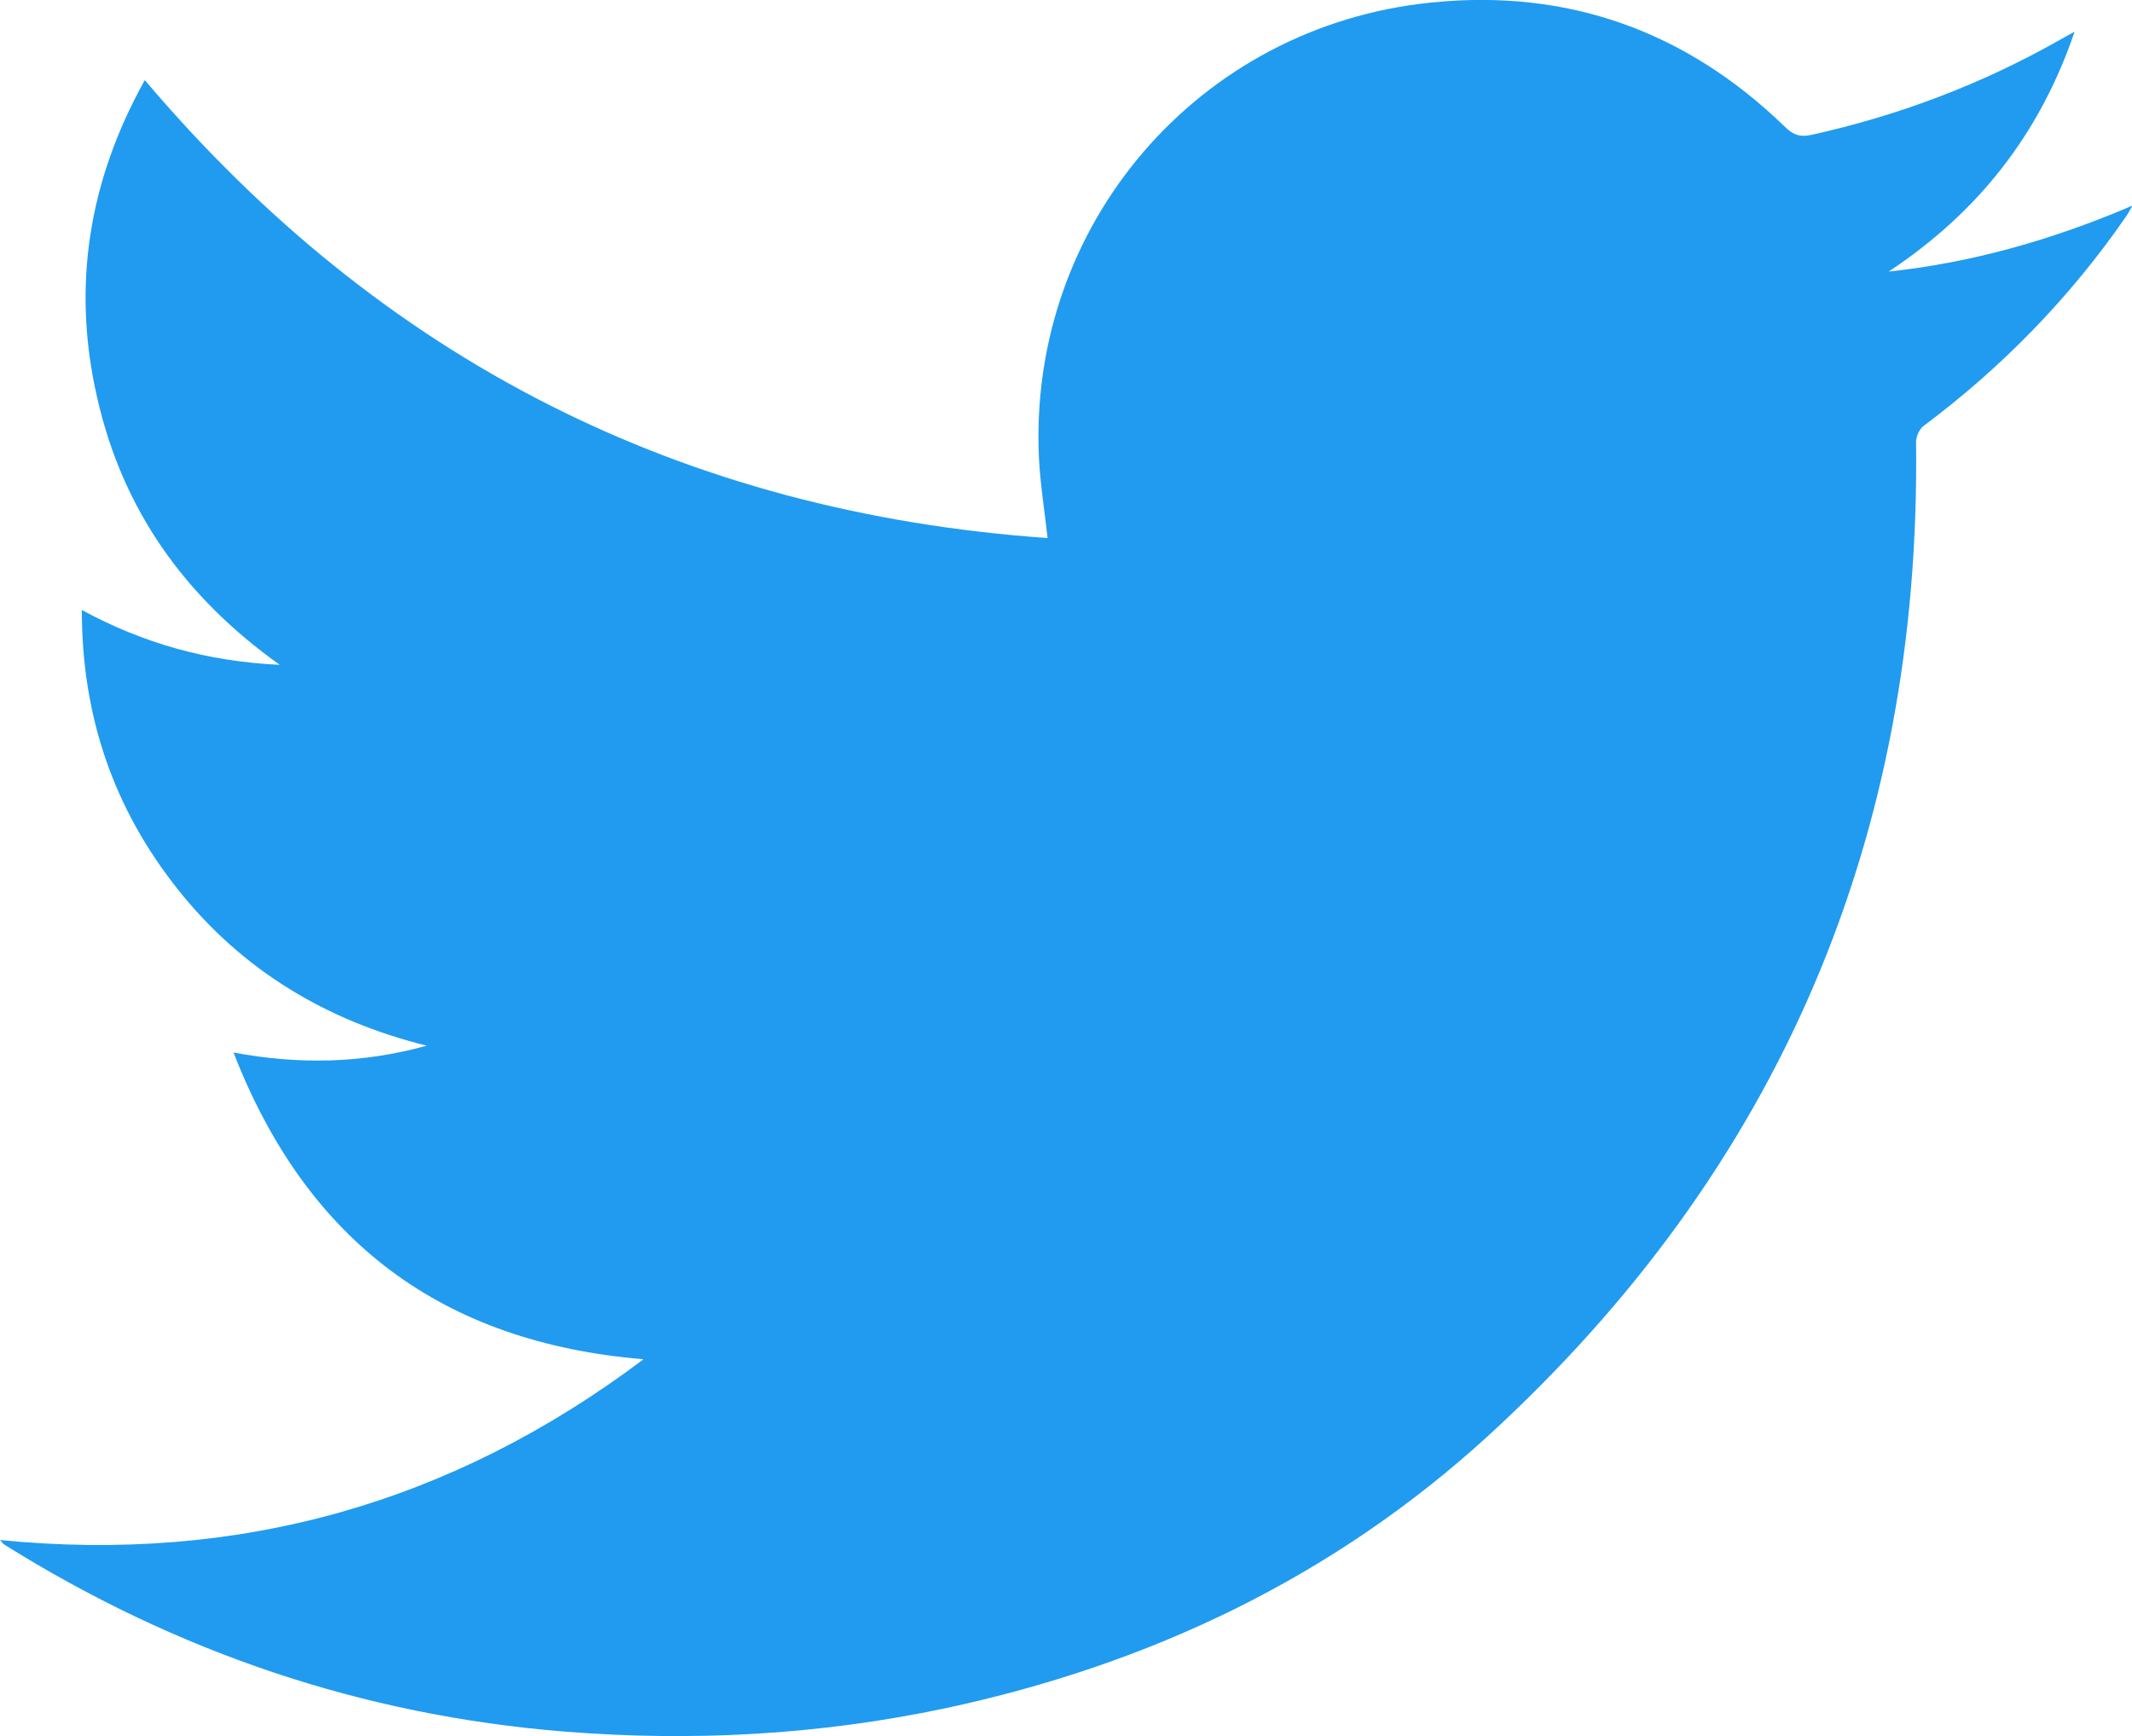 <?xml version="1.0" encoding="UTF-8"?><svg id="_レイヤー_2" xmlns="http://www.w3.org/2000/svg" viewBox="0 0 49.76 40.53"><defs><style>.cls-1{fill:#209bf0;}</style></defs><g id="_レイヤー_1-2"><path class="cls-1" d="M44.08,6.34c1.95-.21,3.82-.74,5.69-1.54-.07,.13-.11,.2-.16,.27-1.3,1.88-2.88,3.5-4.71,4.87-.1,.07-.18,.25-.18,.37,.12,9.22-3.19,16.98-9.99,23.21-3.61,3.3-7.9,5.34-12.68,6.36-2.94,.62-5.9,.78-8.89,.54-4.71-.38-9.06-1.86-13.07-4.37-.02-.02-.04-.04-.09-.1,5.56,.55,10.54-.85,15.02-4.22-4.69-.39-7.85-2.74-9.57-7.16,1.56,.29,3.03,.25,4.51-.16-2.34-.58-4.31-1.76-5.81-3.65-1.5-1.89-2.24-4.04-2.24-6.52,1.44,.78,2.93,1.2,4.62,1.28-2.23-1.59-3.67-3.63-4.26-6.23-.6-2.6-.2-5.07,1.11-7.42,5.53,6.53,12.54,10.09,21.07,10.69-.07-.65-.17-1.25-.2-1.85C23.98,5.27,27.96,.61,33.4,.06c3.2-.33,5.97,.67,8.28,2.92,.19,.18,.34,.22,.59,.17,2.04-.45,3.97-1.18,5.79-2.21,.1-.06,.2-.11,.36-.2-.82,2.41-2.27,4.23-4.34,5.6Z"/></g></svg>